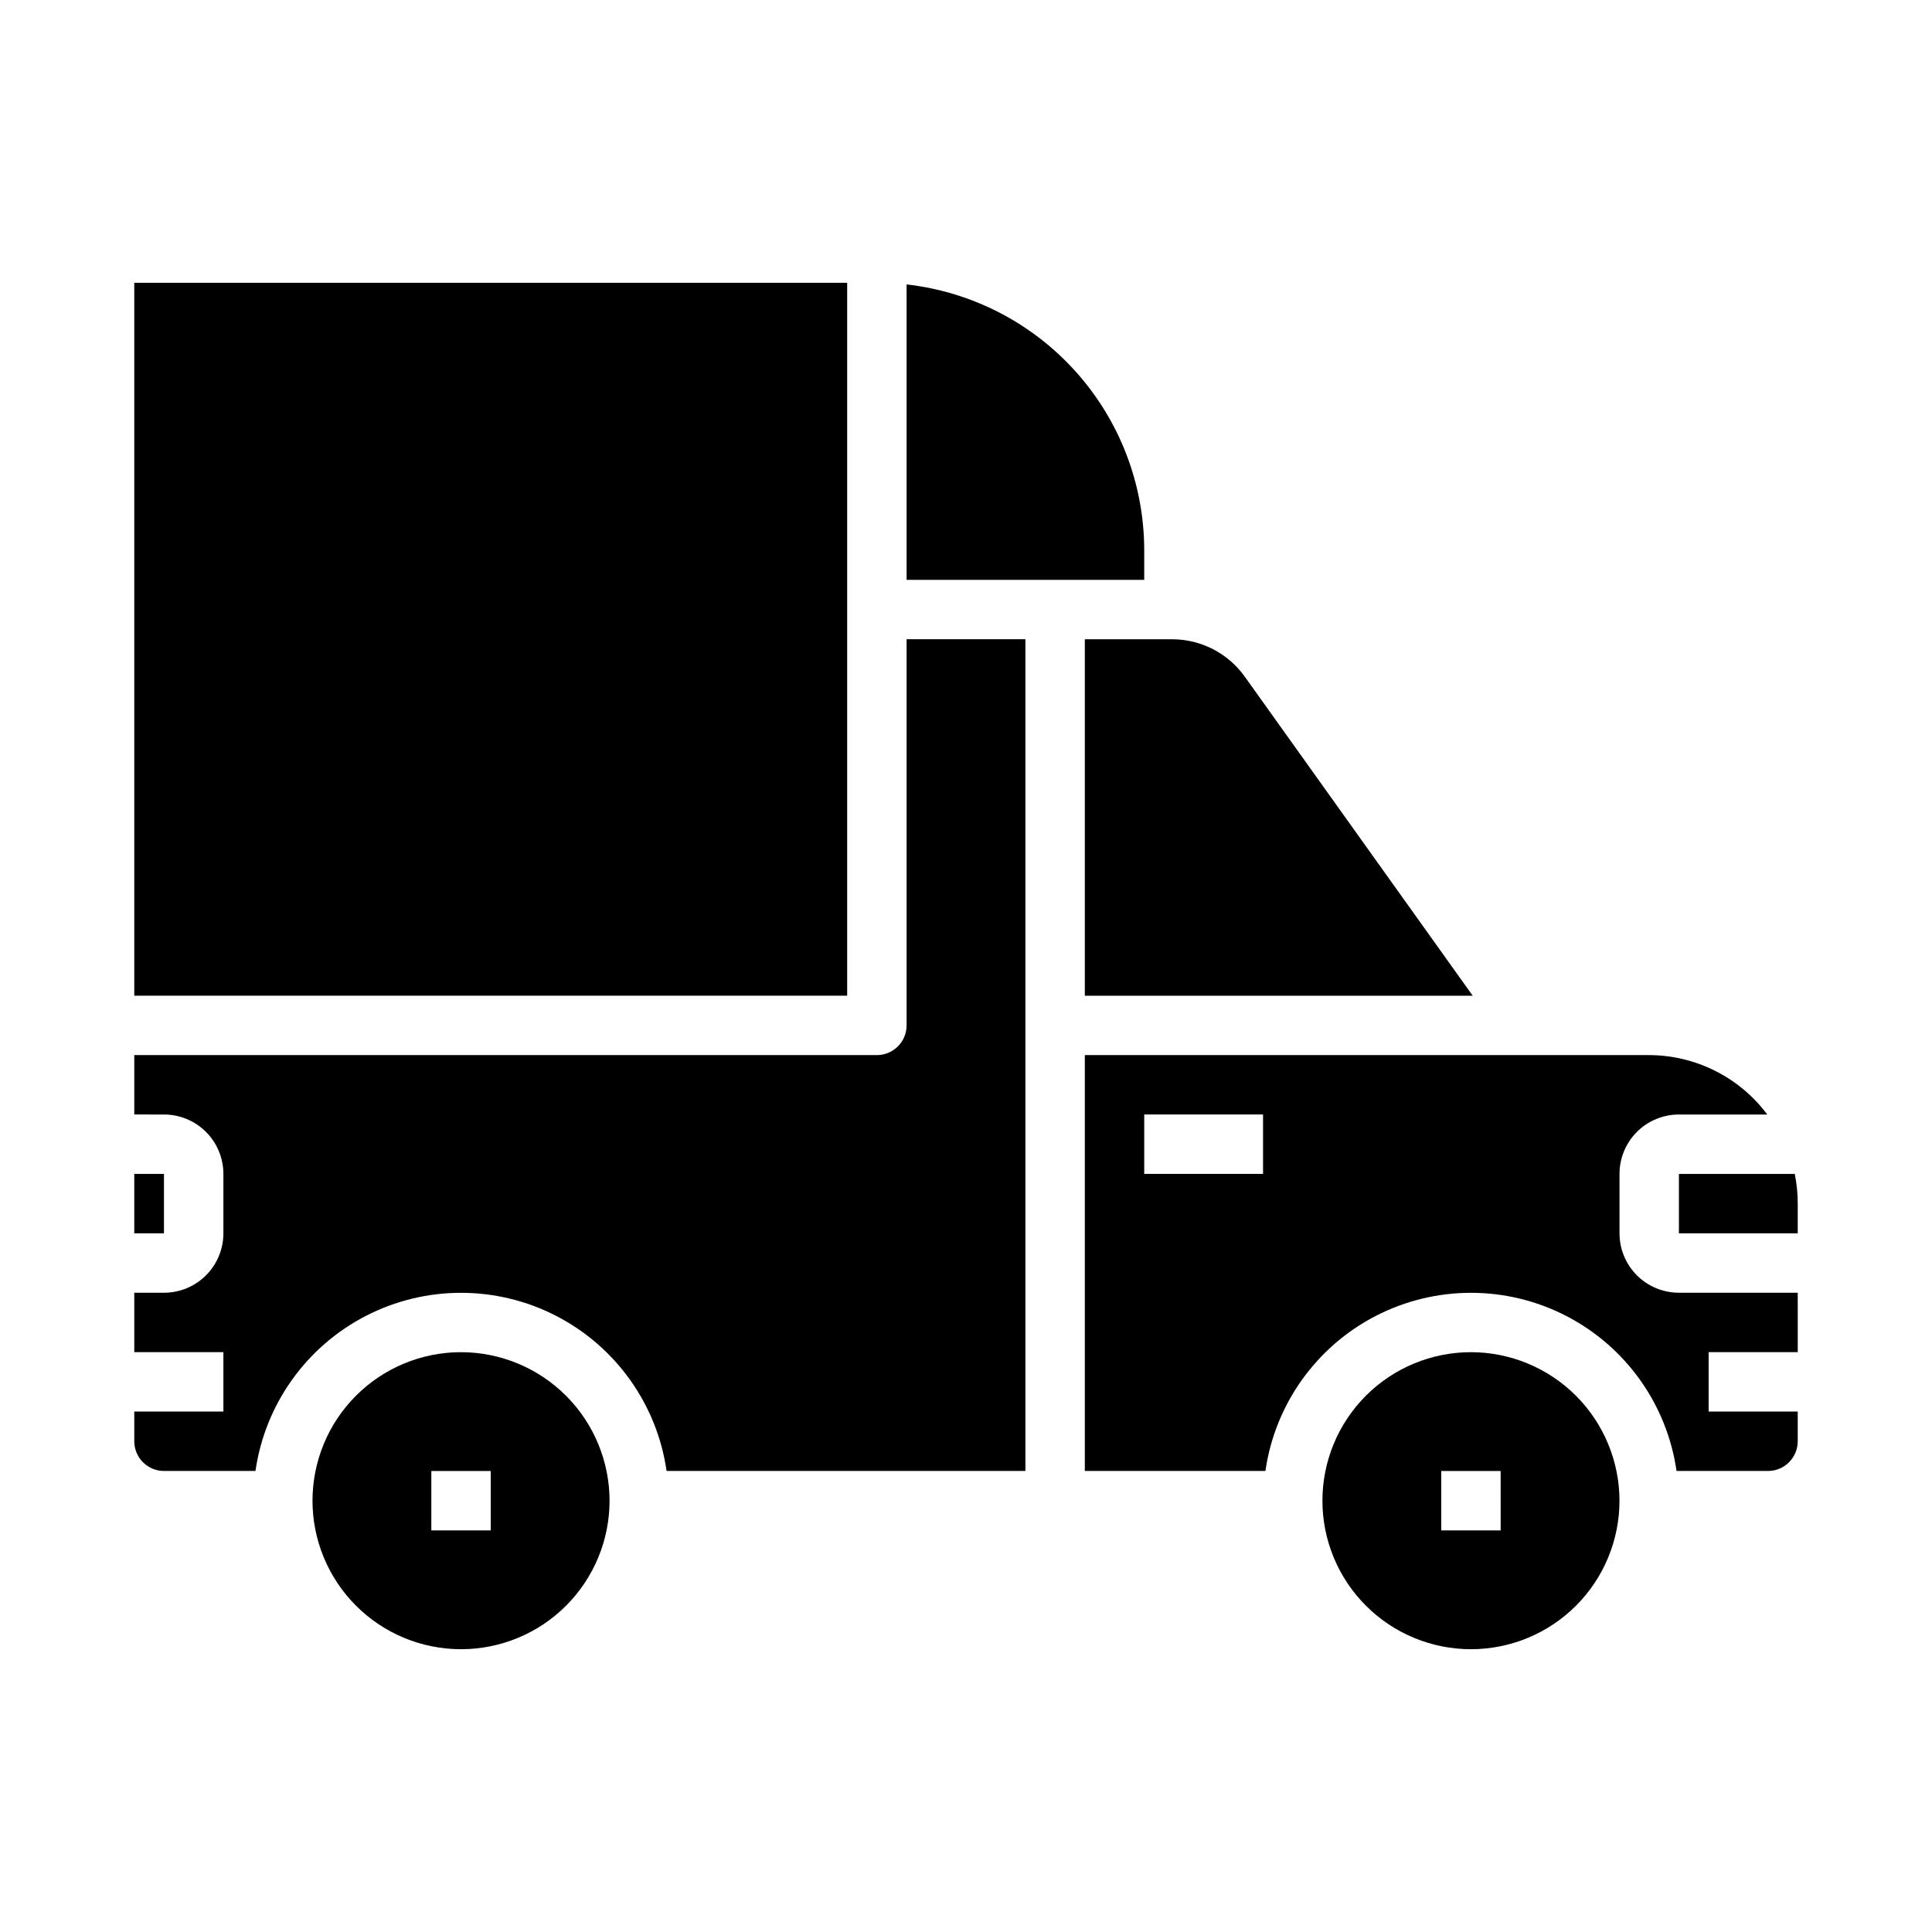 <?xml version="1.0" encoding="UTF-8"?>
<!-- Uploaded to: SVG Repo, www.svgrepo.com, Generator: SVG Repo Mixer Tools -->
<svg fill="#000000" width="800px" height="800px" version="1.1" viewBox="144 144 512 512" xmlns="http://www.w3.org/2000/svg">
 <g>
  <path d="m266.18 502.34c-10.441 0-20.453 4.144-27.832 11.527-7.383 7.383-11.531 17.395-11.531 27.832s4.148 20.449 11.531 27.832c7.379 7.379 17.391 11.527 27.832 11.527 10.438 0 20.449-4.148 27.832-11.527 7.379-7.383 11.527-17.395 11.527-27.832-0.012-10.434-4.164-20.441-11.543-27.82-7.379-7.375-17.383-11.527-27.816-11.539zm7.871 47.23h-15.746v-15.742h15.742z"/>
  <path d="m320.65 533.82h95.094v-220.42h-31.488v102.34c0 2.09-0.828 4.09-2.305 5.566-1.477 1.477-3.481 2.305-5.566 2.305h-196.8v15.742l7.871 0.004c4.176 0 8.18 1.656 11.133 4.609 2.953 2.953 4.613 6.957 4.613 11.133v15.746c0 4.176-1.66 8.18-4.613 11.133-2.953 2.953-6.957 4.609-11.133 4.609h-7.871v15.742l23.617 0.004v15.742h-23.617v7.871c0 2.09 0.828 4.09 2.305 5.566 1.477 1.477 3.481 2.309 5.566 2.309h24.246c2.531-17.625 13.43-32.934 29.254-41.094 15.824-8.156 34.617-8.156 50.441 0 15.824 8.16 26.723 23.469 29.254 41.094z"/>
  <path d="m179.58 455.1h7.871v15.742h-7.871z"/>
  <path d="m588.3 533.82h24.246c2.09 0 4.09-0.832 5.566-2.309s2.305-3.477 2.305-5.566v-7.871h-23.613v-15.742h23.617l-0.004-15.746h-31.488c-4.176 0-8.18-1.656-11.133-4.609s-4.609-6.957-4.609-11.133v-15.746c0-4.176 1.656-8.18 4.609-11.133s6.957-4.609 11.133-4.609h23.414c-7.371-9.875-18.961-15.707-31.285-15.746h-149.57v110.21h47.863-0.004c2.531-17.625 13.43-32.934 29.254-41.094 15.824-8.156 34.617-8.156 50.441 0 15.824 8.16 26.723 23.469 29.254 41.094zm-109.58-78.723h-31.488v-15.742h31.488z"/>
  <path d="m533.82 502.34c-10.441 0-20.453 4.144-27.832 11.527-7.383 7.383-11.531 17.395-11.531 27.832s4.148 20.449 11.531 27.832c7.379 7.379 17.391 11.527 27.832 11.527 10.438 0 20.449-4.148 27.832-11.527 7.379-7.383 11.527-17.395 11.527-27.832-0.012-10.434-4.164-20.441-11.543-27.82-7.379-7.375-17.383-11.527-27.816-11.539zm7.871 47.23h-15.746v-15.742h15.742z"/>
  <path d="m431.49 313.41v94.465h102.79l-60.418-84.578c-4.438-6.199-11.594-9.879-19.219-9.887z"/>
  <path d="m588.93 470.85h31.488v-7.871c0.004-2.644-0.262-5.281-0.785-7.875h-30.703z"/>
  <path d="m447.23 289.79c-0.02-17.422-6.449-34.227-18.066-47.211-11.613-12.984-27.598-21.246-44.91-23.203v78.289h62.977z"/>
  <path d="m179.58 218.94h188.93v188.93h-188.93z"/>
 </g>
</svg>